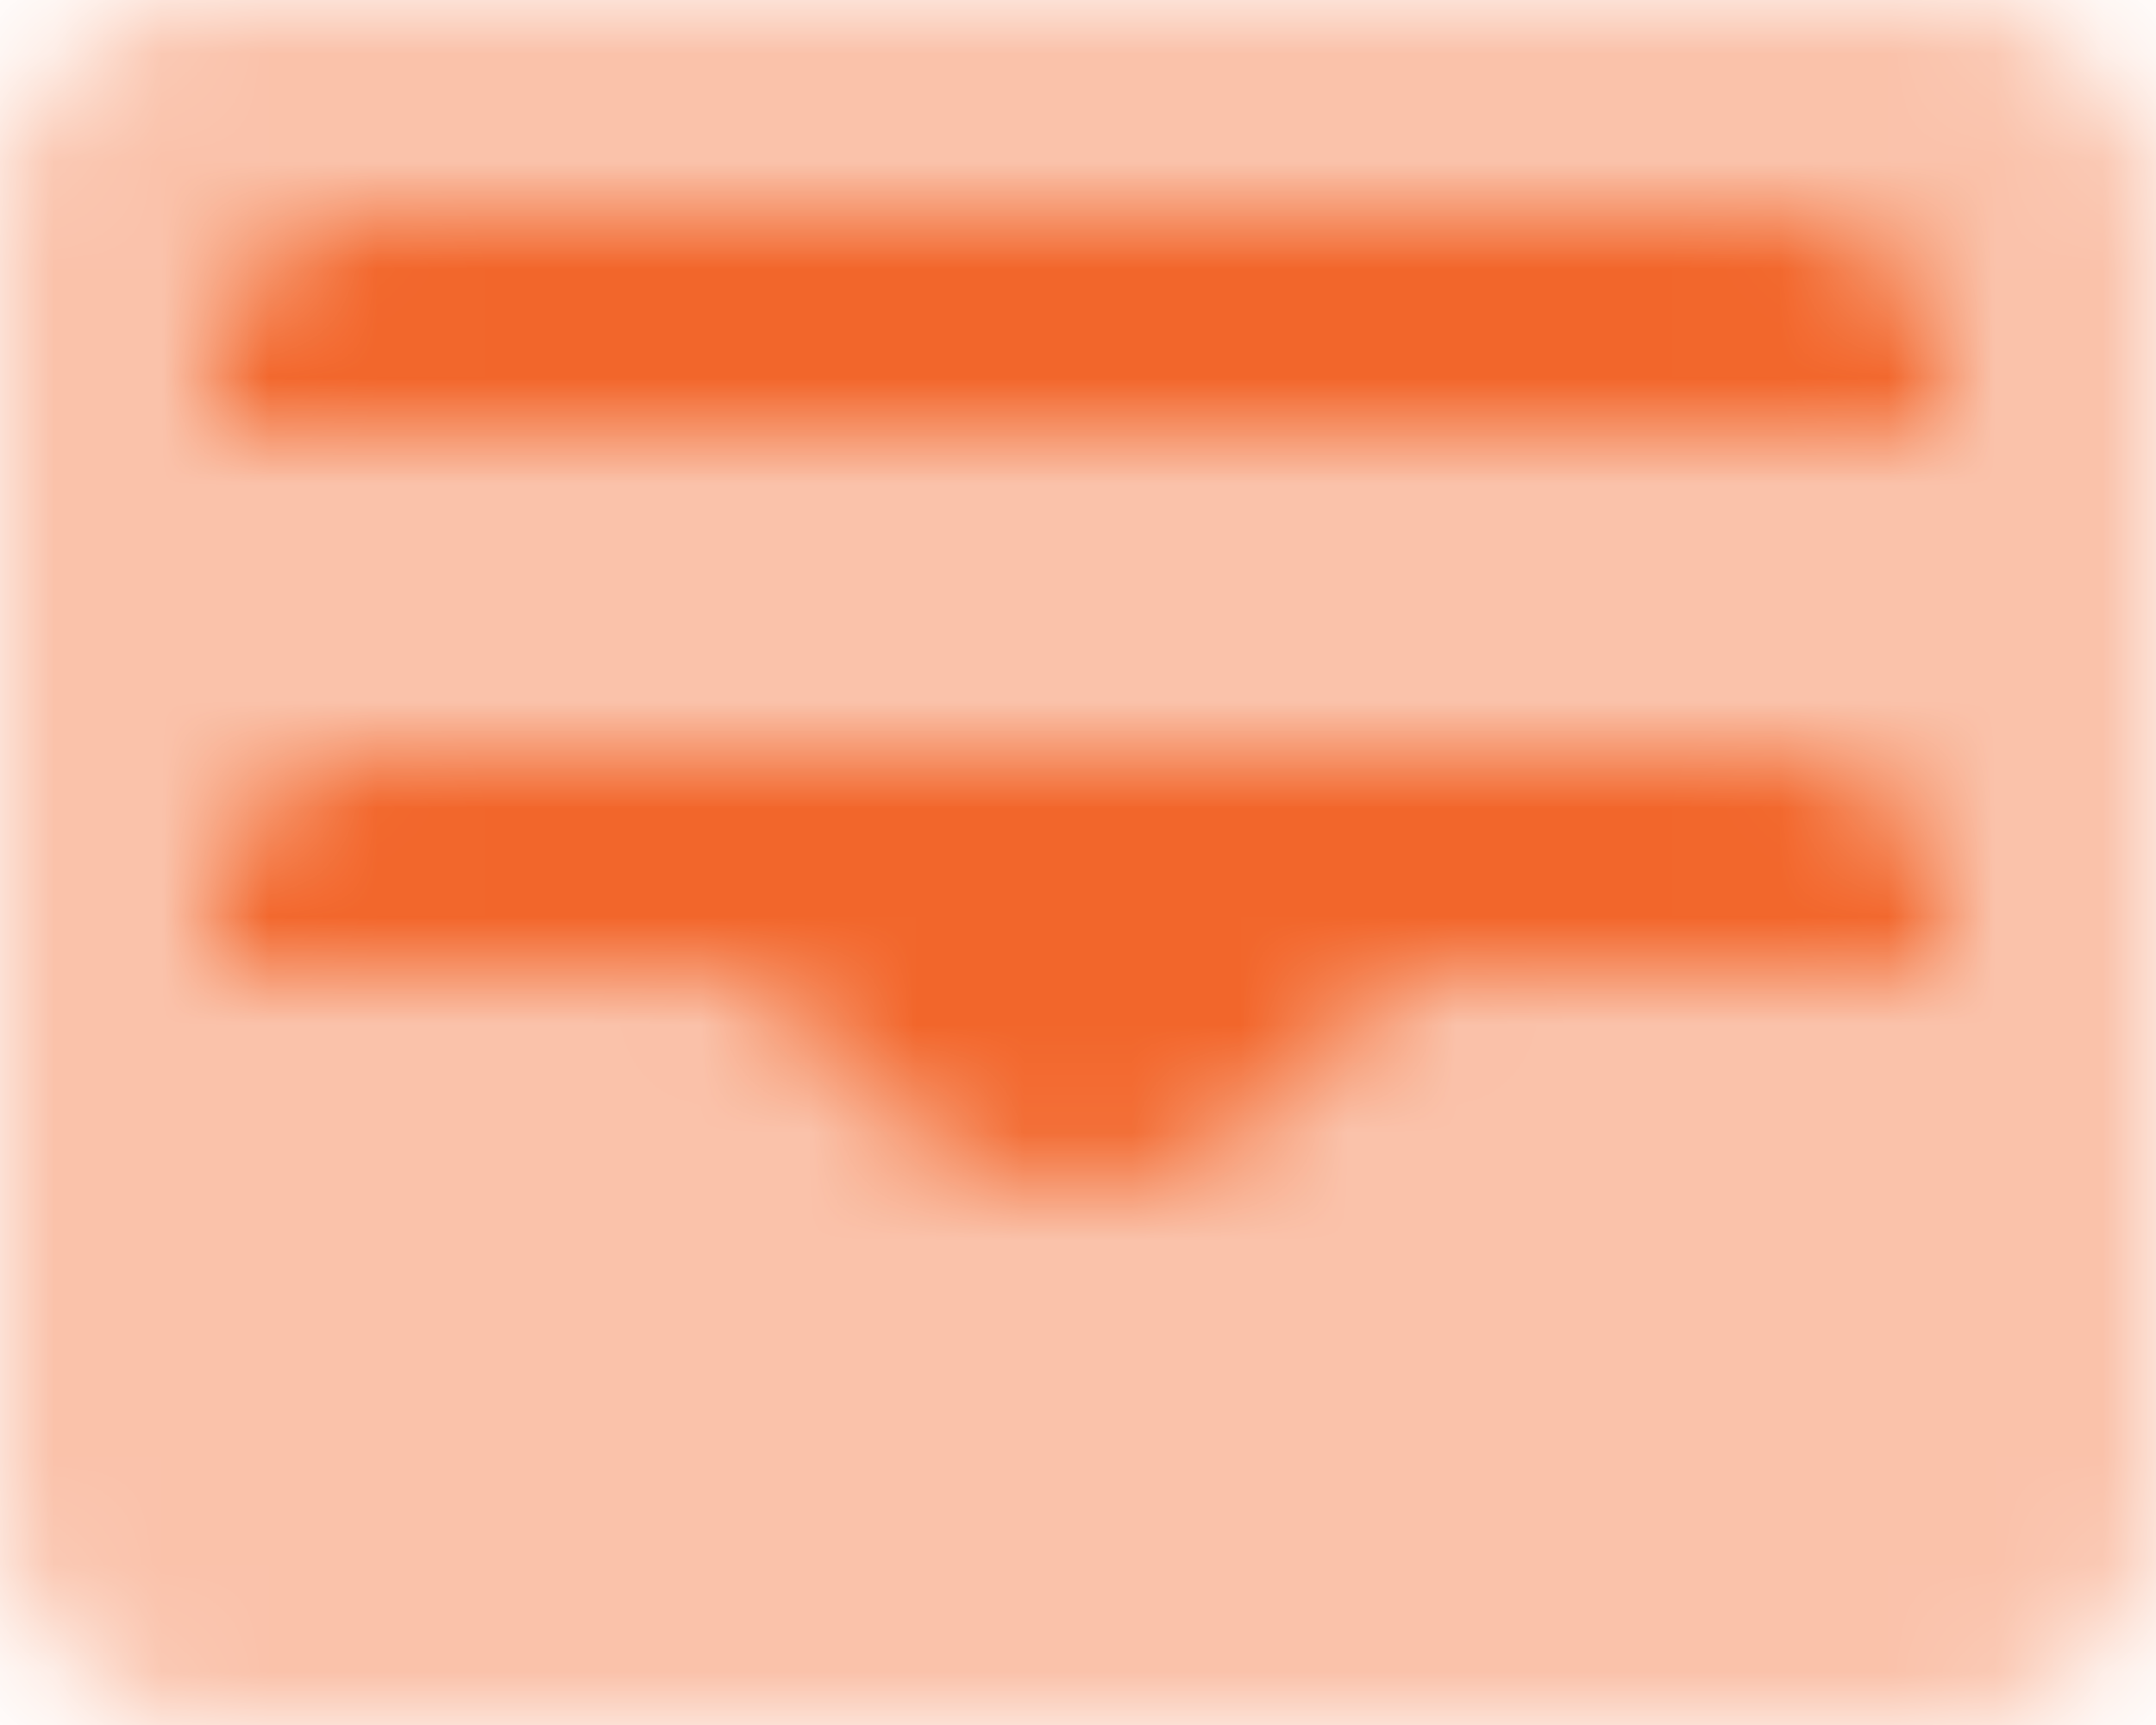 <?xml version="1.0" encoding="UTF-8"?>
<svg width="20px" height="16px" viewBox="0 0 20 16" version="1.1" xmlns="http://www.w3.org/2000/svg" xmlns:xlink="http://www.w3.org/1999/xlink">
    <title>2. Icon / 2. Decorative / Product / Fee Trades Copy 6</title>
    <defs>
        <path d="M2,0 L18,0 C19.105,0 20,0.895 20,2 L20,14 C20,15.105 19.105,16 18,16 L2,16 C0.895,16 0,15.105 0,14 L0,2 C0,0.895 0.895,0 2,0 Z" id="path-1"></path>
        <path d="M14.5,5 C15.328,5 16,5.672 16,6.5 L16,6.5 L16,7 L11.414,7 C11.149,7 10.895,7.105 10.707,7.293 L10.707,7.293 L9.707,8.293 C9.254,8.746 8.64,9 8,9 C7.36,9 6.746,8.746 6.293,8.293 L6.293,8.293 L5.293,7.293 C5.105,7.105 4.851,7 4.586,7 L4.586,7 L0,7 L0,6.5 C0,5.672 0.672,5 1.5,5 L1.5,5 Z M14.5,0 C15.328,0 16,0.672 16,1.5 L16,1.5 L16,2 L0,2 L0,1.5 C0,0.672 0.672,0 1.5,0 L1.5,0 Z" id="path-3"></path>
    </defs>
    <g id="Insights" stroke="none" stroke-width="1" fill="none" fill-rule="evenodd">
        <g id="2.-Icon-/-2.-Decorative-/-Finance-/-Wallet_3" transform="translate(-2, -4)">
            <g id="icon-color" transform="translate(2, 4)">
                <mask id="mask-2" fill="white">
                    <use xlink:href="#path-1"></use>
                </mask>
                <g id="Mask" opacity="0.4"></g>
                <g id="3.-Color-/-1.-UI-/-1.-Primary-/-1.-Carson-Wealth" opacity="0.4" mask="url(#mask-2)" fill="#f2662b">
                    <g transform="translate(-2, -4)" id="Green">
                        <rect x="0" y="0" width="24" height="24"></rect>
                    </g>
                </g>
            </g>
            <g id="icon-color" transform="translate(4, 6)">
                <mask id="mask-4" fill="white">
                    <use xlink:href="#path-3"></use>
                </mask>
                <g id="Mask"></g>
                <g id="3.-Color-/-1.-UI-/-1.-Primary-/-1.-Carson-Wealth" mask="url(#mask-4)" fill="#f2662b">
                    <g transform="translate(-4, -6)" id="Green">
                        <rect x="0" y="0" width="24" height="24"></rect>
                    </g>
                </g>
            </g>
        </g>
    </g>
</svg>